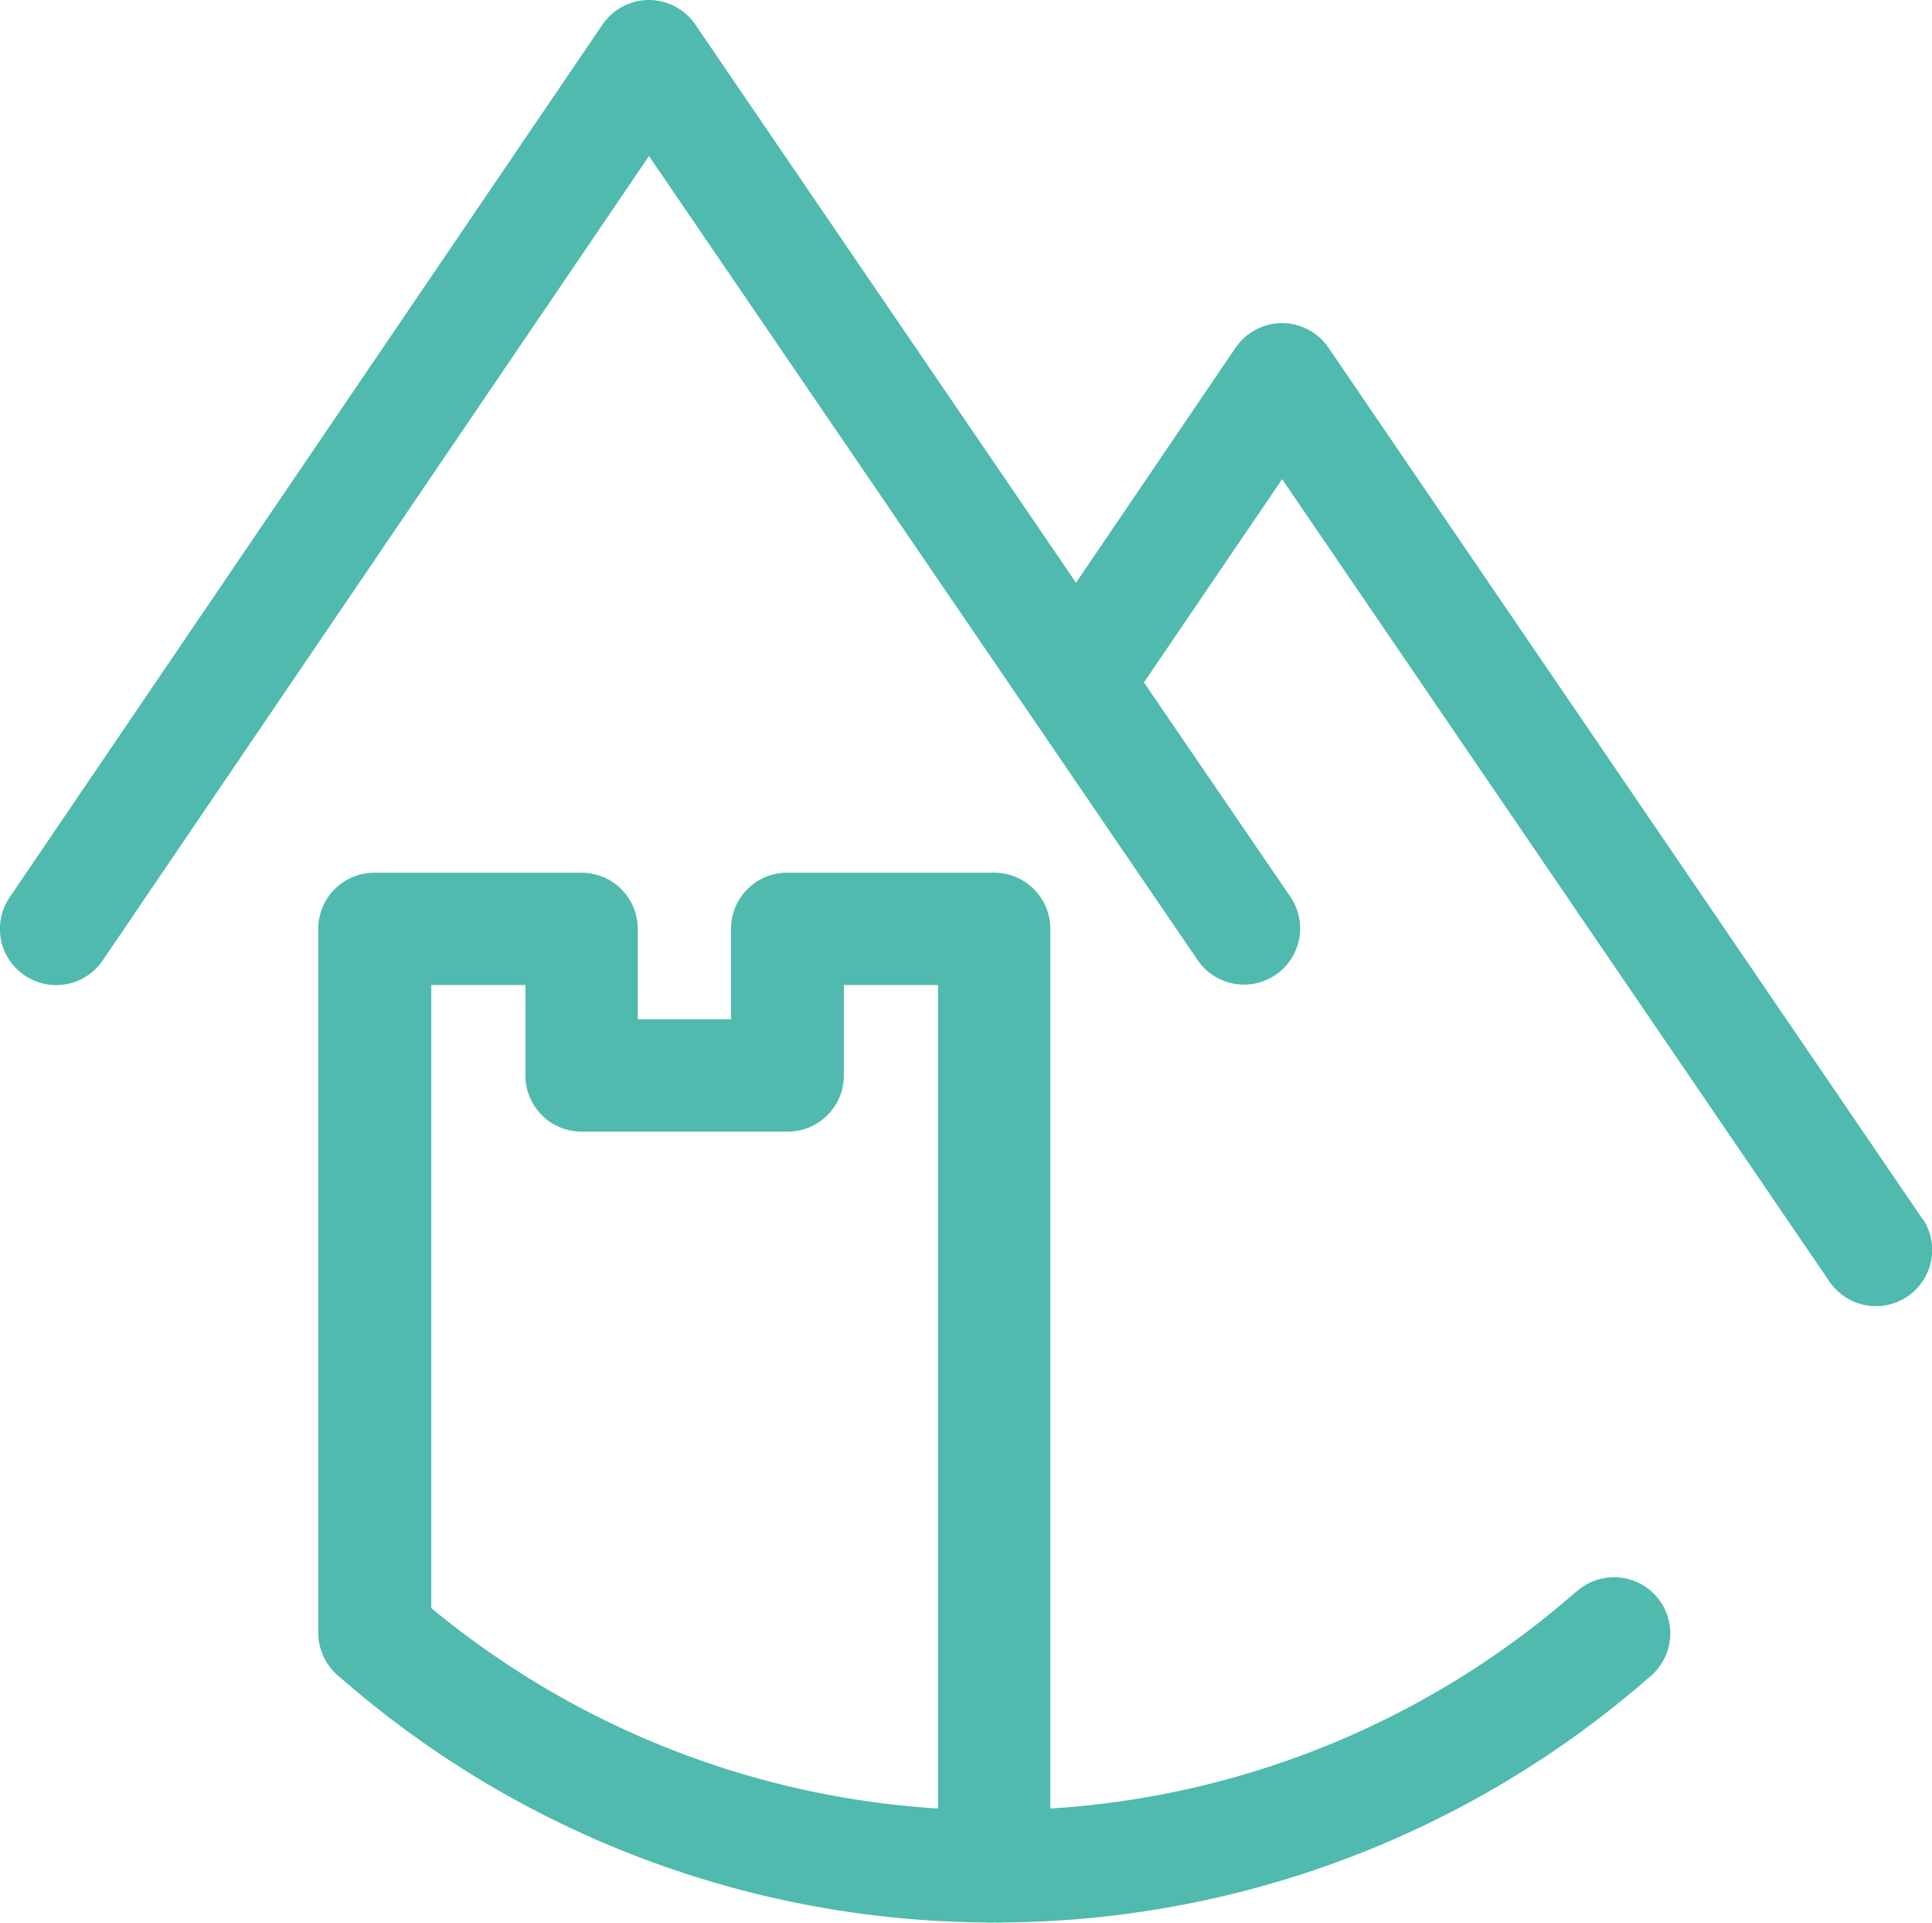 <svg xmlns="http://www.w3.org/2000/svg" viewBox="0 0 108.36 107.85"><defs><style>.cls-1{fill:#4fbaad;}</style></defs><title>Artboard 443</title><g id="Wortmarke"><path class="cls-1" d="M107.82,68.35,74.51,19.5a3.16,3.16,0,0,0-2.61-1.38h0a3.17,3.17,0,0,0-2.6,1.38L60.35,32.68,39,1.38A3.16,3.16,0,0,0,36.4,0h0a3.16,3.16,0,0,0-2.61,1.38L.54,50.32a3.15,3.15,0,0,0,5.22,3.54L36.4,8.75l30.71,45a3.15,3.15,0,1,0,5.2-3.55L64.16,38.27l7.75-11.4,30.7,45a3.15,3.15,0,0,0,5.21-3.55Z"/><path class="cls-1" d="M88.41,89.25a49.3,49.3,0,0,1-29.5,12.17V52.09a3.15,3.15,0,0,0-3.15-3.15H44.18A3.15,3.15,0,0,0,41,52.09v5.07H35.77V52.09a3.15,3.15,0,0,0-3.15-3.15H21a3.15,3.15,0,0,0-3.15,3.15V91.63A3.16,3.16,0,0,0,19,94a55.66,55.66,0,0,0,36.3,13.81,2.81,2.81,0,0,0,.5,0,2.74,2.74,0,0,0,.5,0A55.69,55.69,0,0,0,92.57,94a3.15,3.15,0,1,0-4.16-4.73Zm-35.8,12.17A49.35,49.35,0,0,1,24.19,90.18V55.24h5.28v5.07a3.15,3.15,0,0,0,3.15,3.15H44.18a3.15,3.15,0,0,0,3.15-3.15V55.24h5.28Z"/></g></svg>
